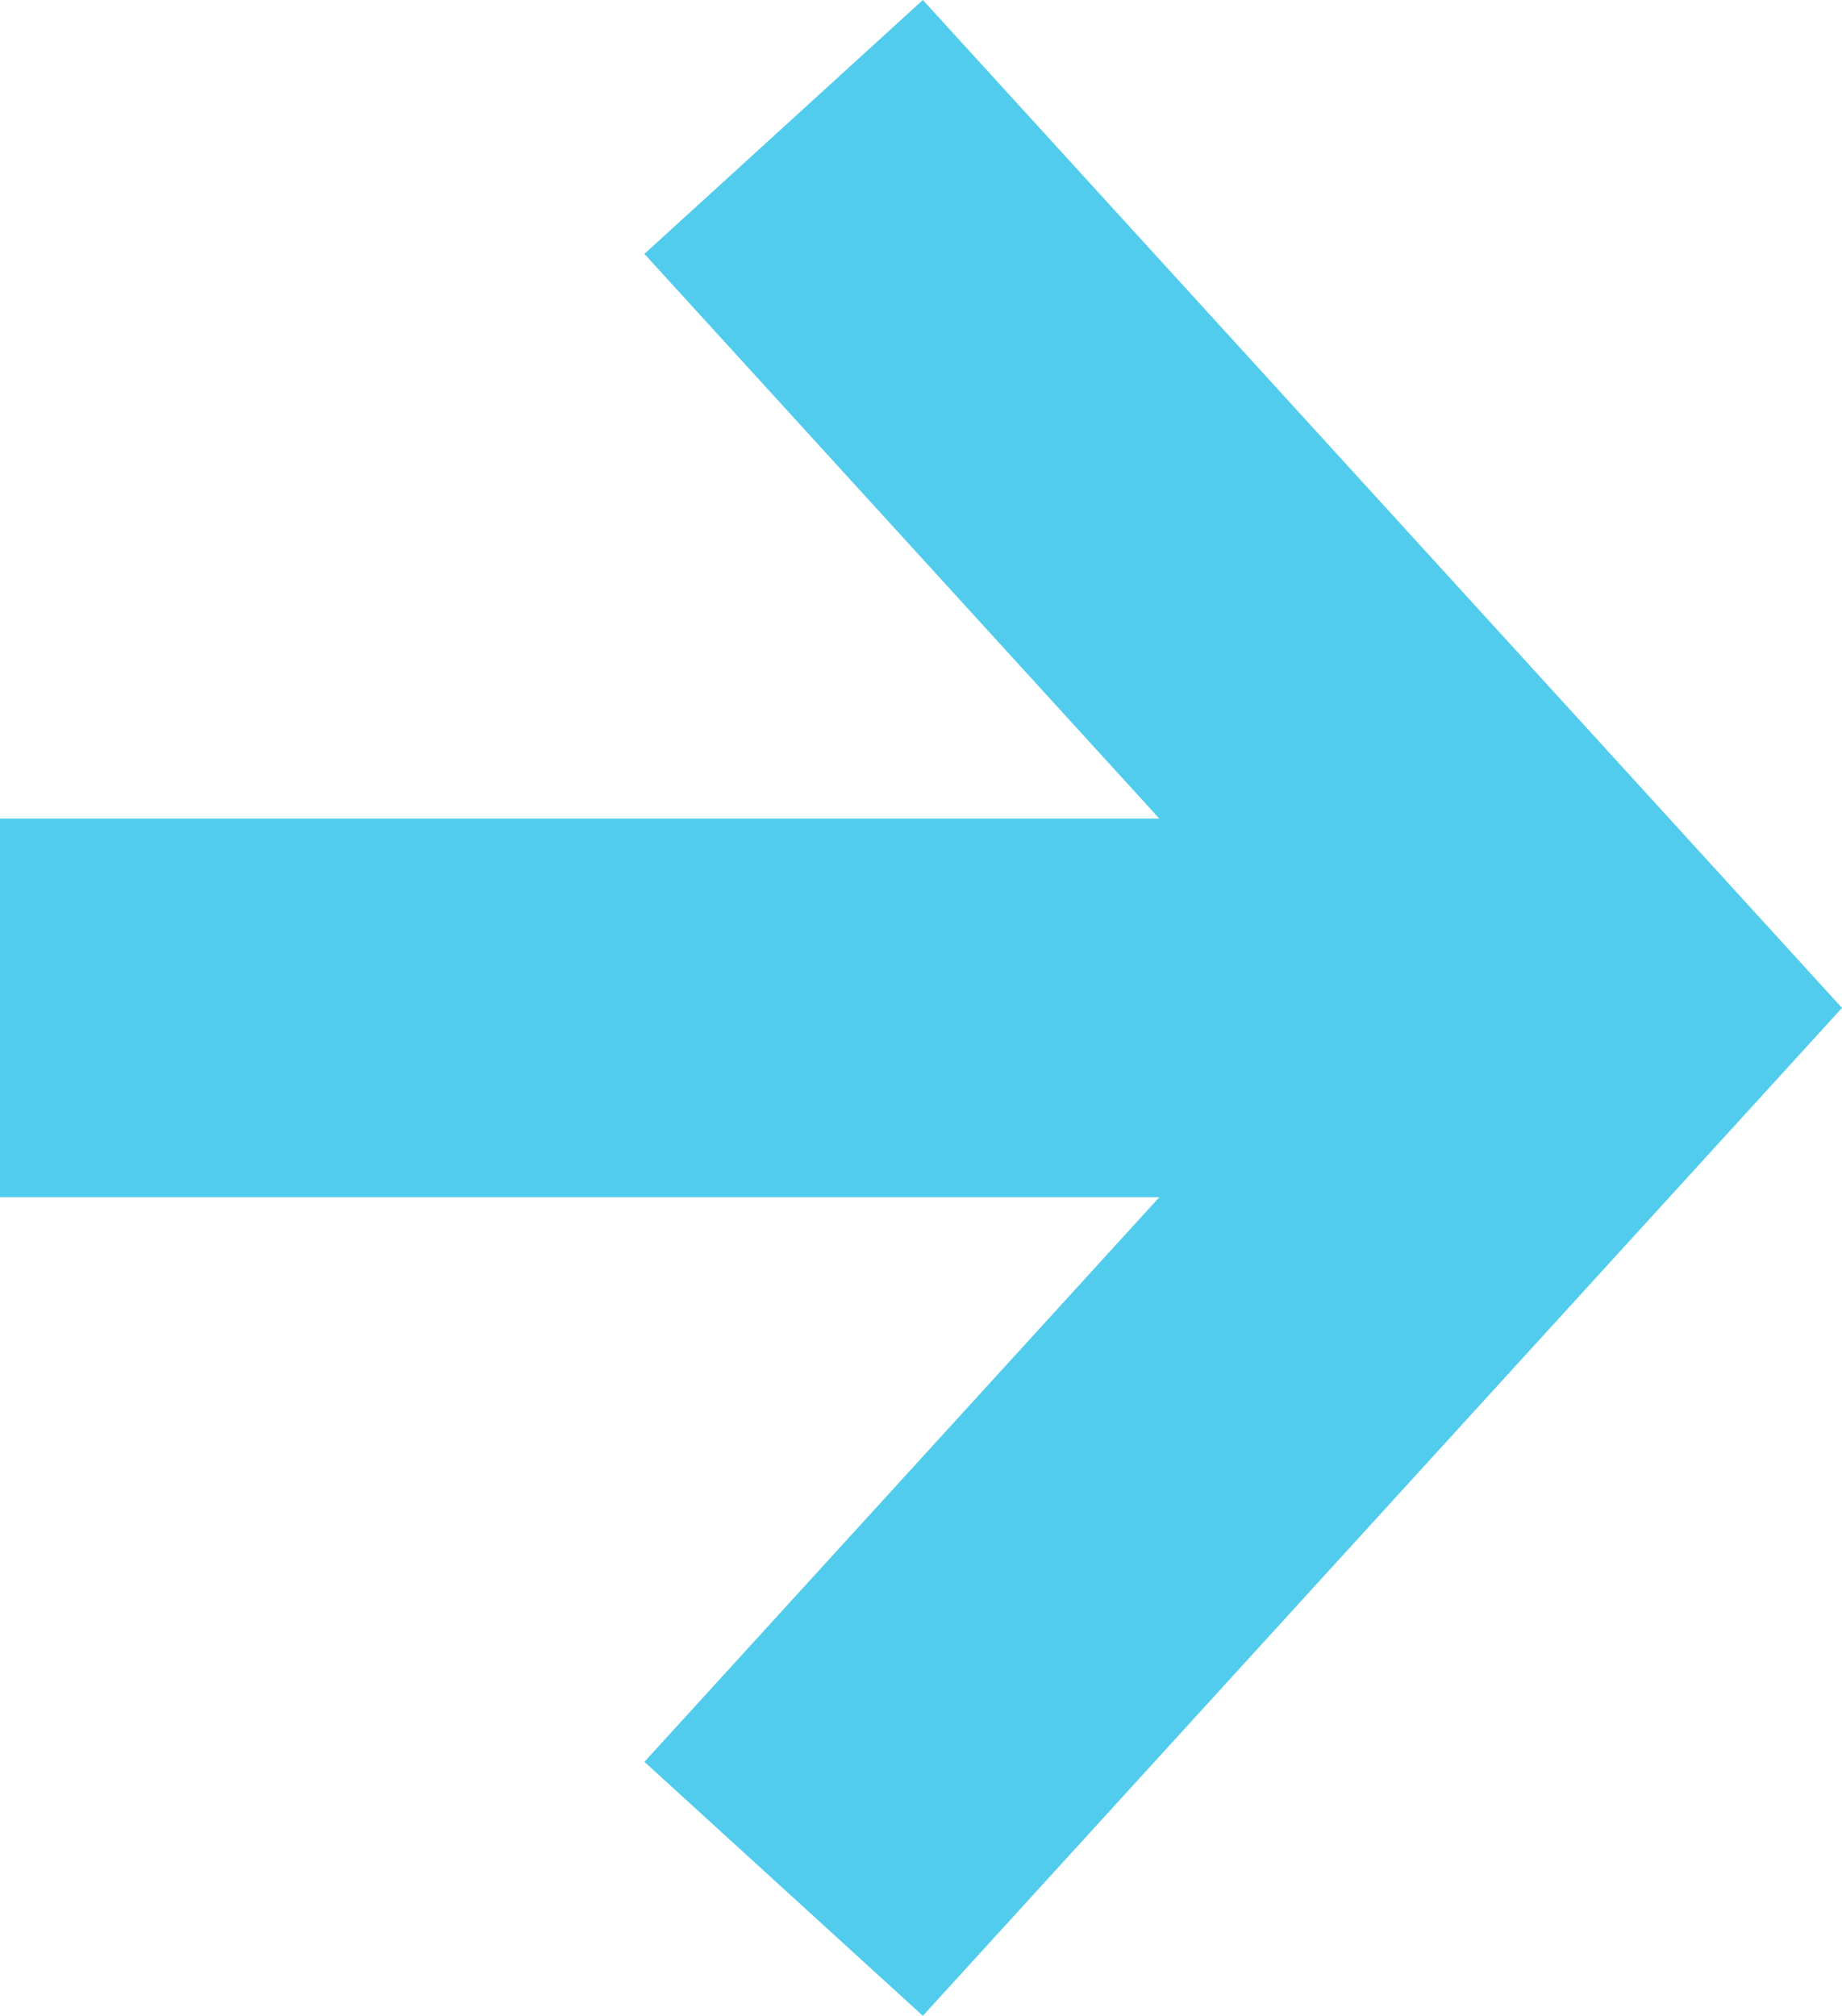 <?xml version="1.0" encoding="UTF-8"?>
<svg xmlns="http://www.w3.org/2000/svg" id="Arrows" viewBox="0 0 222.59 243.58">
  <defs>
    <style>
      .cls-1 {
        fill: #52cced;
      }
    </style>
  </defs>
  <polygon class="cls-1" points="111.52 0 77.87 30.68 140.1 98.92 0 98.92 0 144.66 140.1 144.66 77.87 212.89 111.52 243.58 222.59 121.79 111.52 0"></polygon>
</svg>
